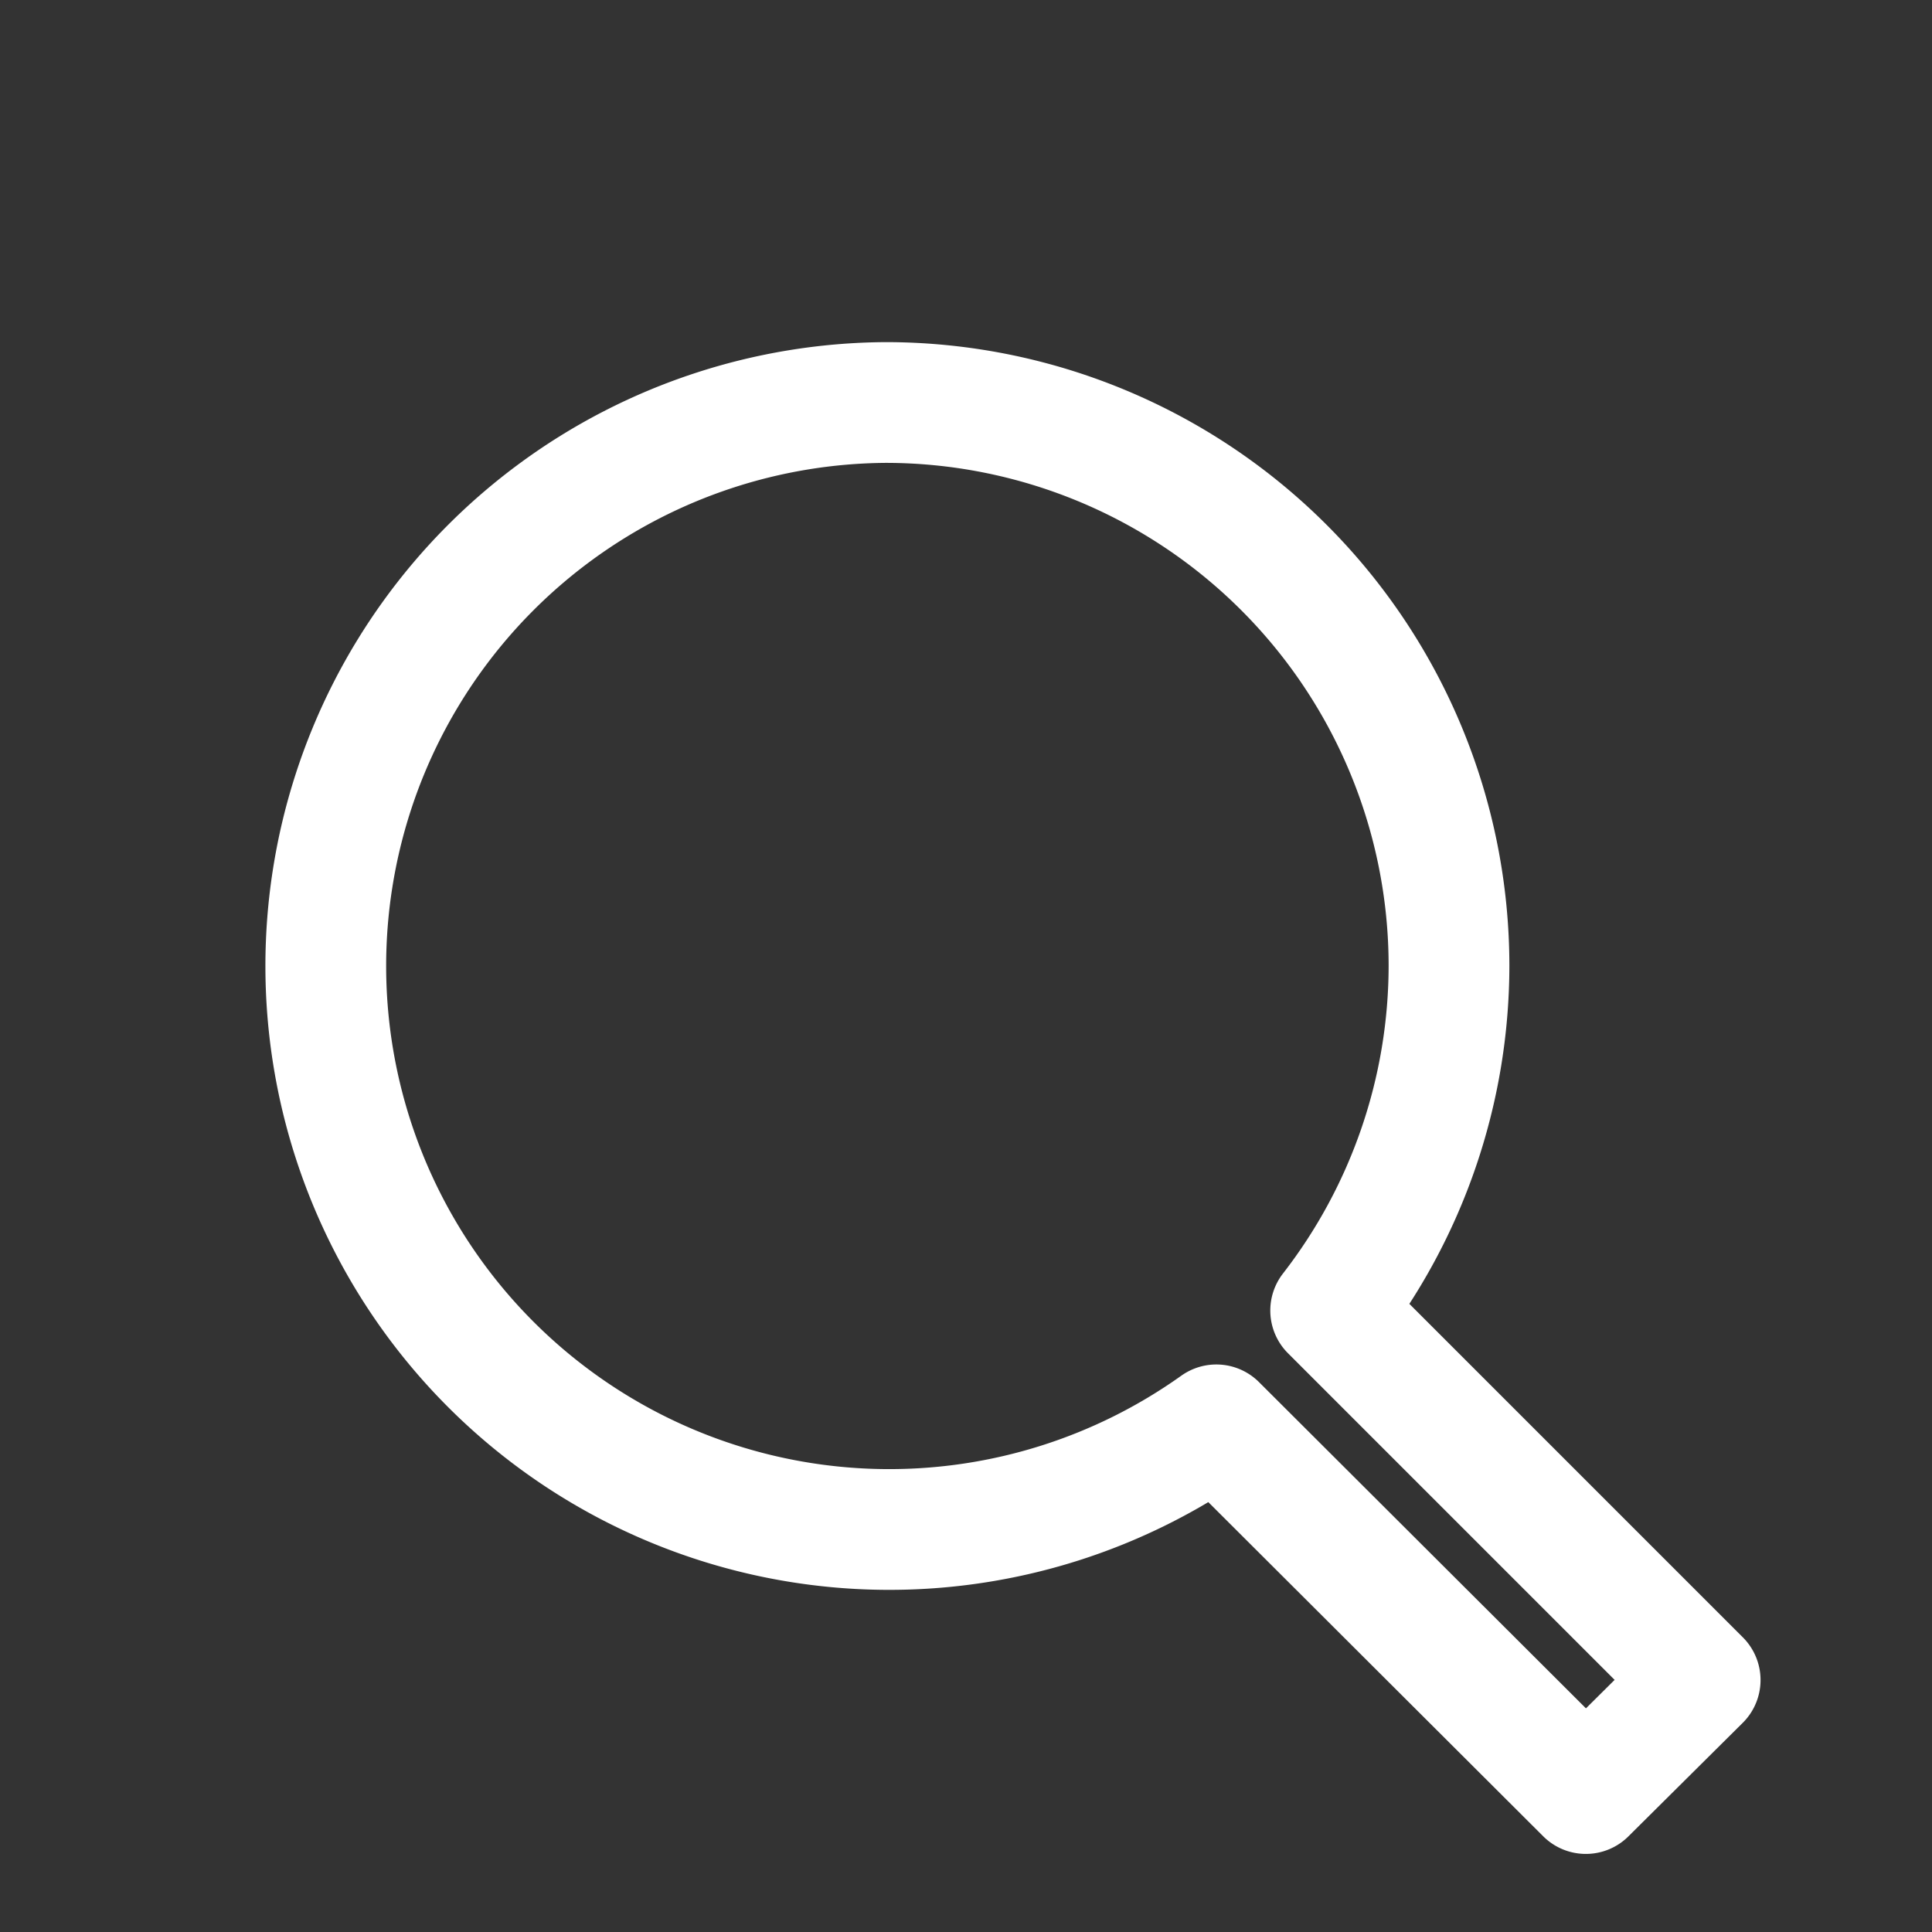 <?xml version="1.0" encoding="UTF-8"?>
<svg xmlns="http://www.w3.org/2000/svg" fill="none" viewBox="0 0 24 24" stroke="white" stroke-width="1.5">
  <rect x="0" y="0" width="24" height="24" fill="#333333" stroke="none"/>
  <path stroke-linecap="round" stroke-linejoin="round" d="M11 5a7 7 0 017 7 7 7 0 01-1.47 4.28l4.59 4.59-1.42 1.41-4.59-4.58A7 7 0 1111 5z" />
</svg>
